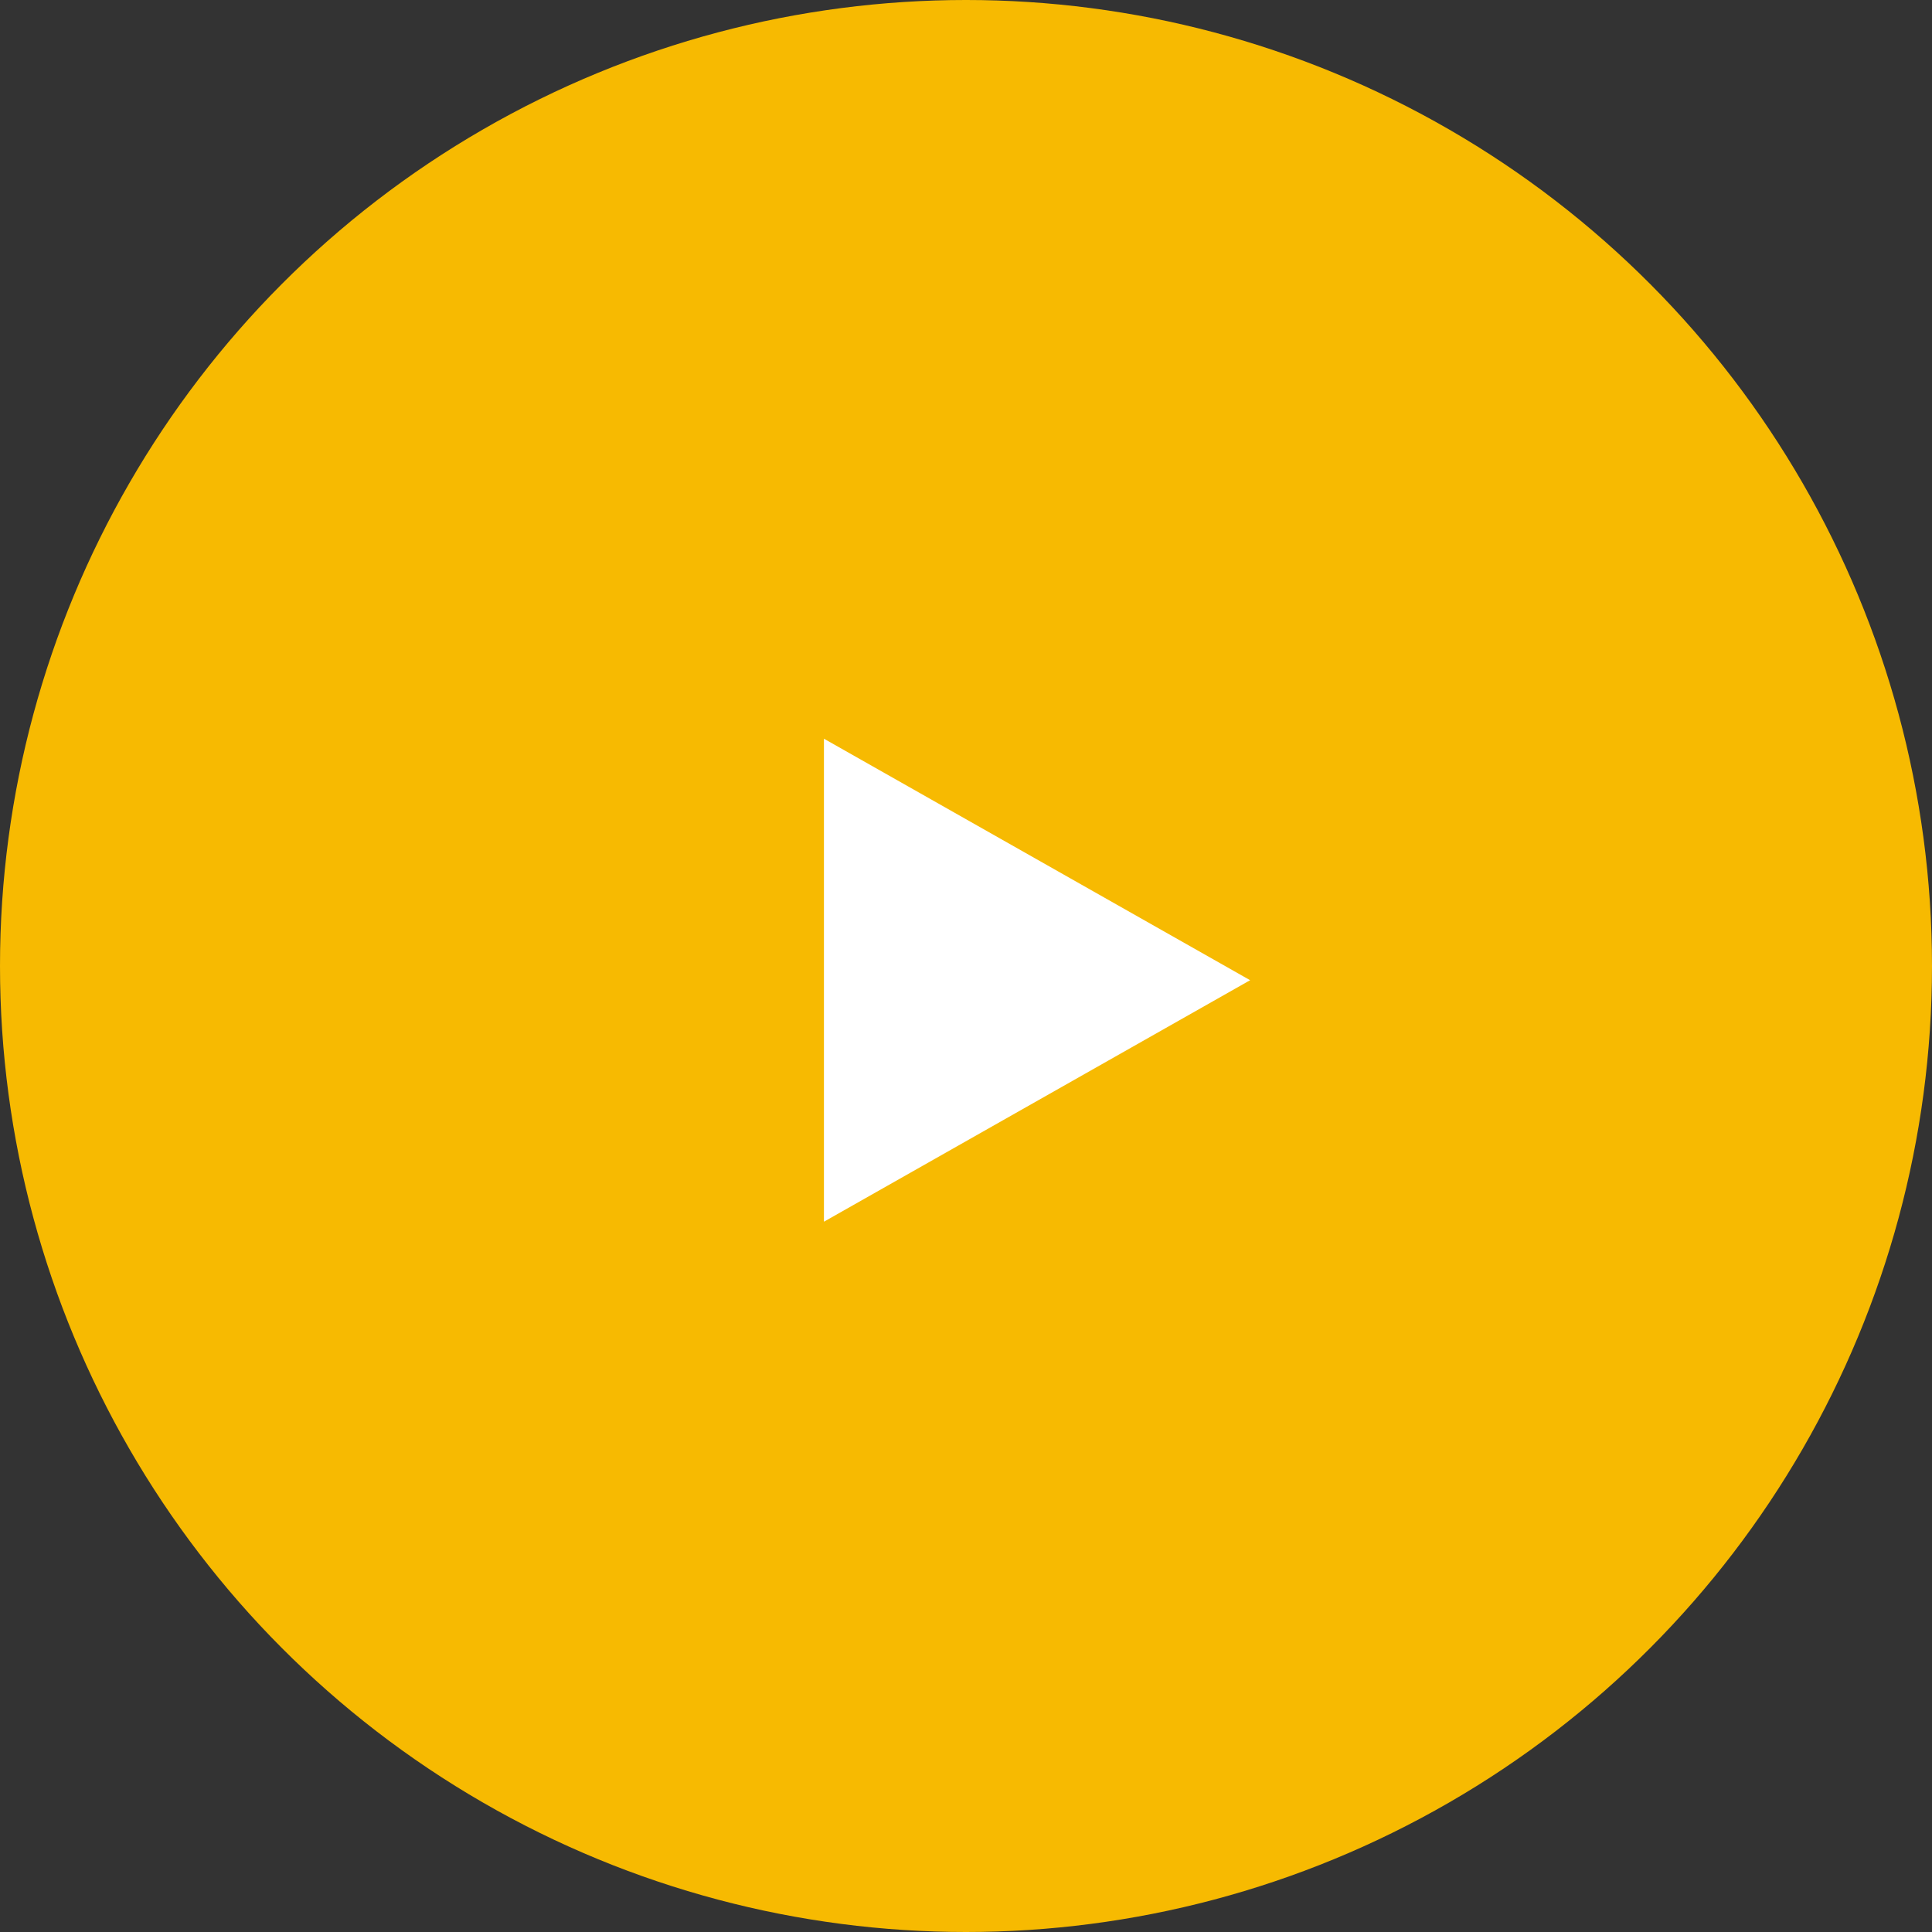 <svg xmlns="http://www.w3.org/2000/svg" width="68" height="68" viewBox="0 0 68 68">
    <rect x="0" y="0" width="68" height="68" fill="#333333" stroke="none"/>
    <g transform="translate(-126 -1776)">
        <circle cx="34" cy="34" r="34" fill="#f7ba01" transform="translate(126 1776)"/>
        <path fill="#fff" d="M8.5 0L17 15H0z" transform="rotate(90 -816 986)"/>
    </g>
</svg>
